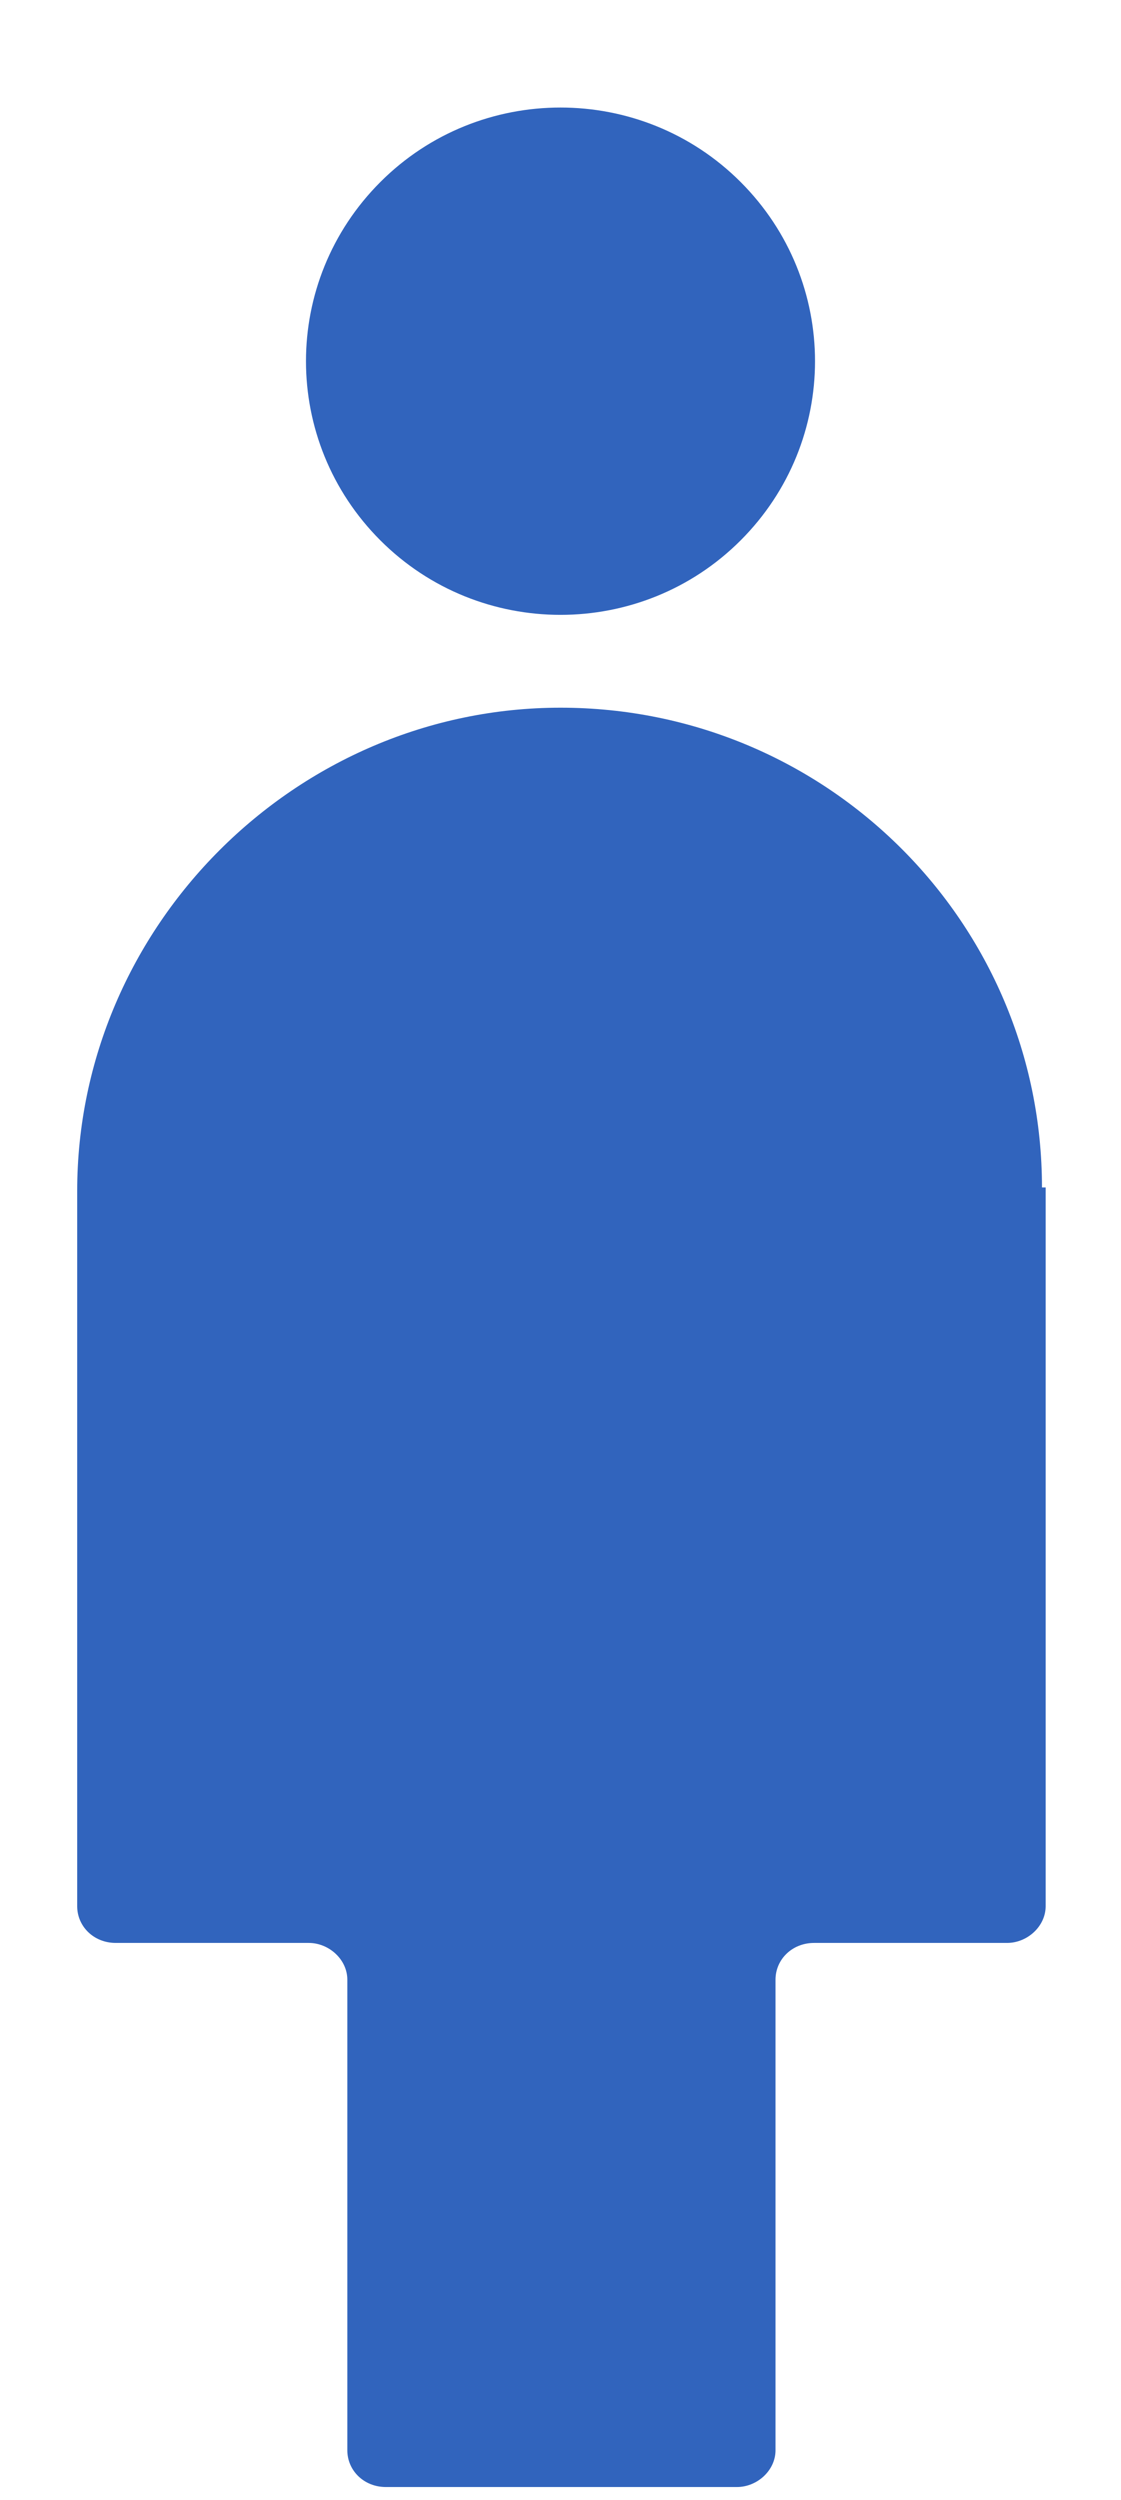 <?xml version="1.0" encoding="UTF-8"?>
<svg id="_レイヤー_1" data-name="レイヤー 1" xmlns="http://www.w3.org/2000/svg" version="1.1" viewBox="0 0 61 136">
  <defs>
    <style>
      .cls-1 {
        fill: #3164bd;
        stroke-width: 0px;
      }
    </style>
  </defs>
  <path class="cls-1" d="M40.3,29.4c5.4-5.4,5.4-14.1,0-19.5-5.4-5.4-14.2-5.4-19.6,0-5.4,5.4-5.4,14.1,0,19.5,5.4,5.4,14.2,5.4,19.6,0Z"/>
  <path class="cls-1" d="M56.7,64.6c0-14.4-11.7-26.1-26.2-26.1-14.4,0-26.3,11.9-26.3,26.3v38.9c0,1.1.9,2,2.1,2h10.5c1.1,0,2.1.9,2.1,2v25.6c0,1.1.9,2,2.1,2h19.1c1.1,0,2.1-.9,2.1-2v-25.6c0-1.1.9-2,2.1-2h10.5c1.1,0,2.1-.9,2.1-2v-39.1h0Z"/>
</svg>